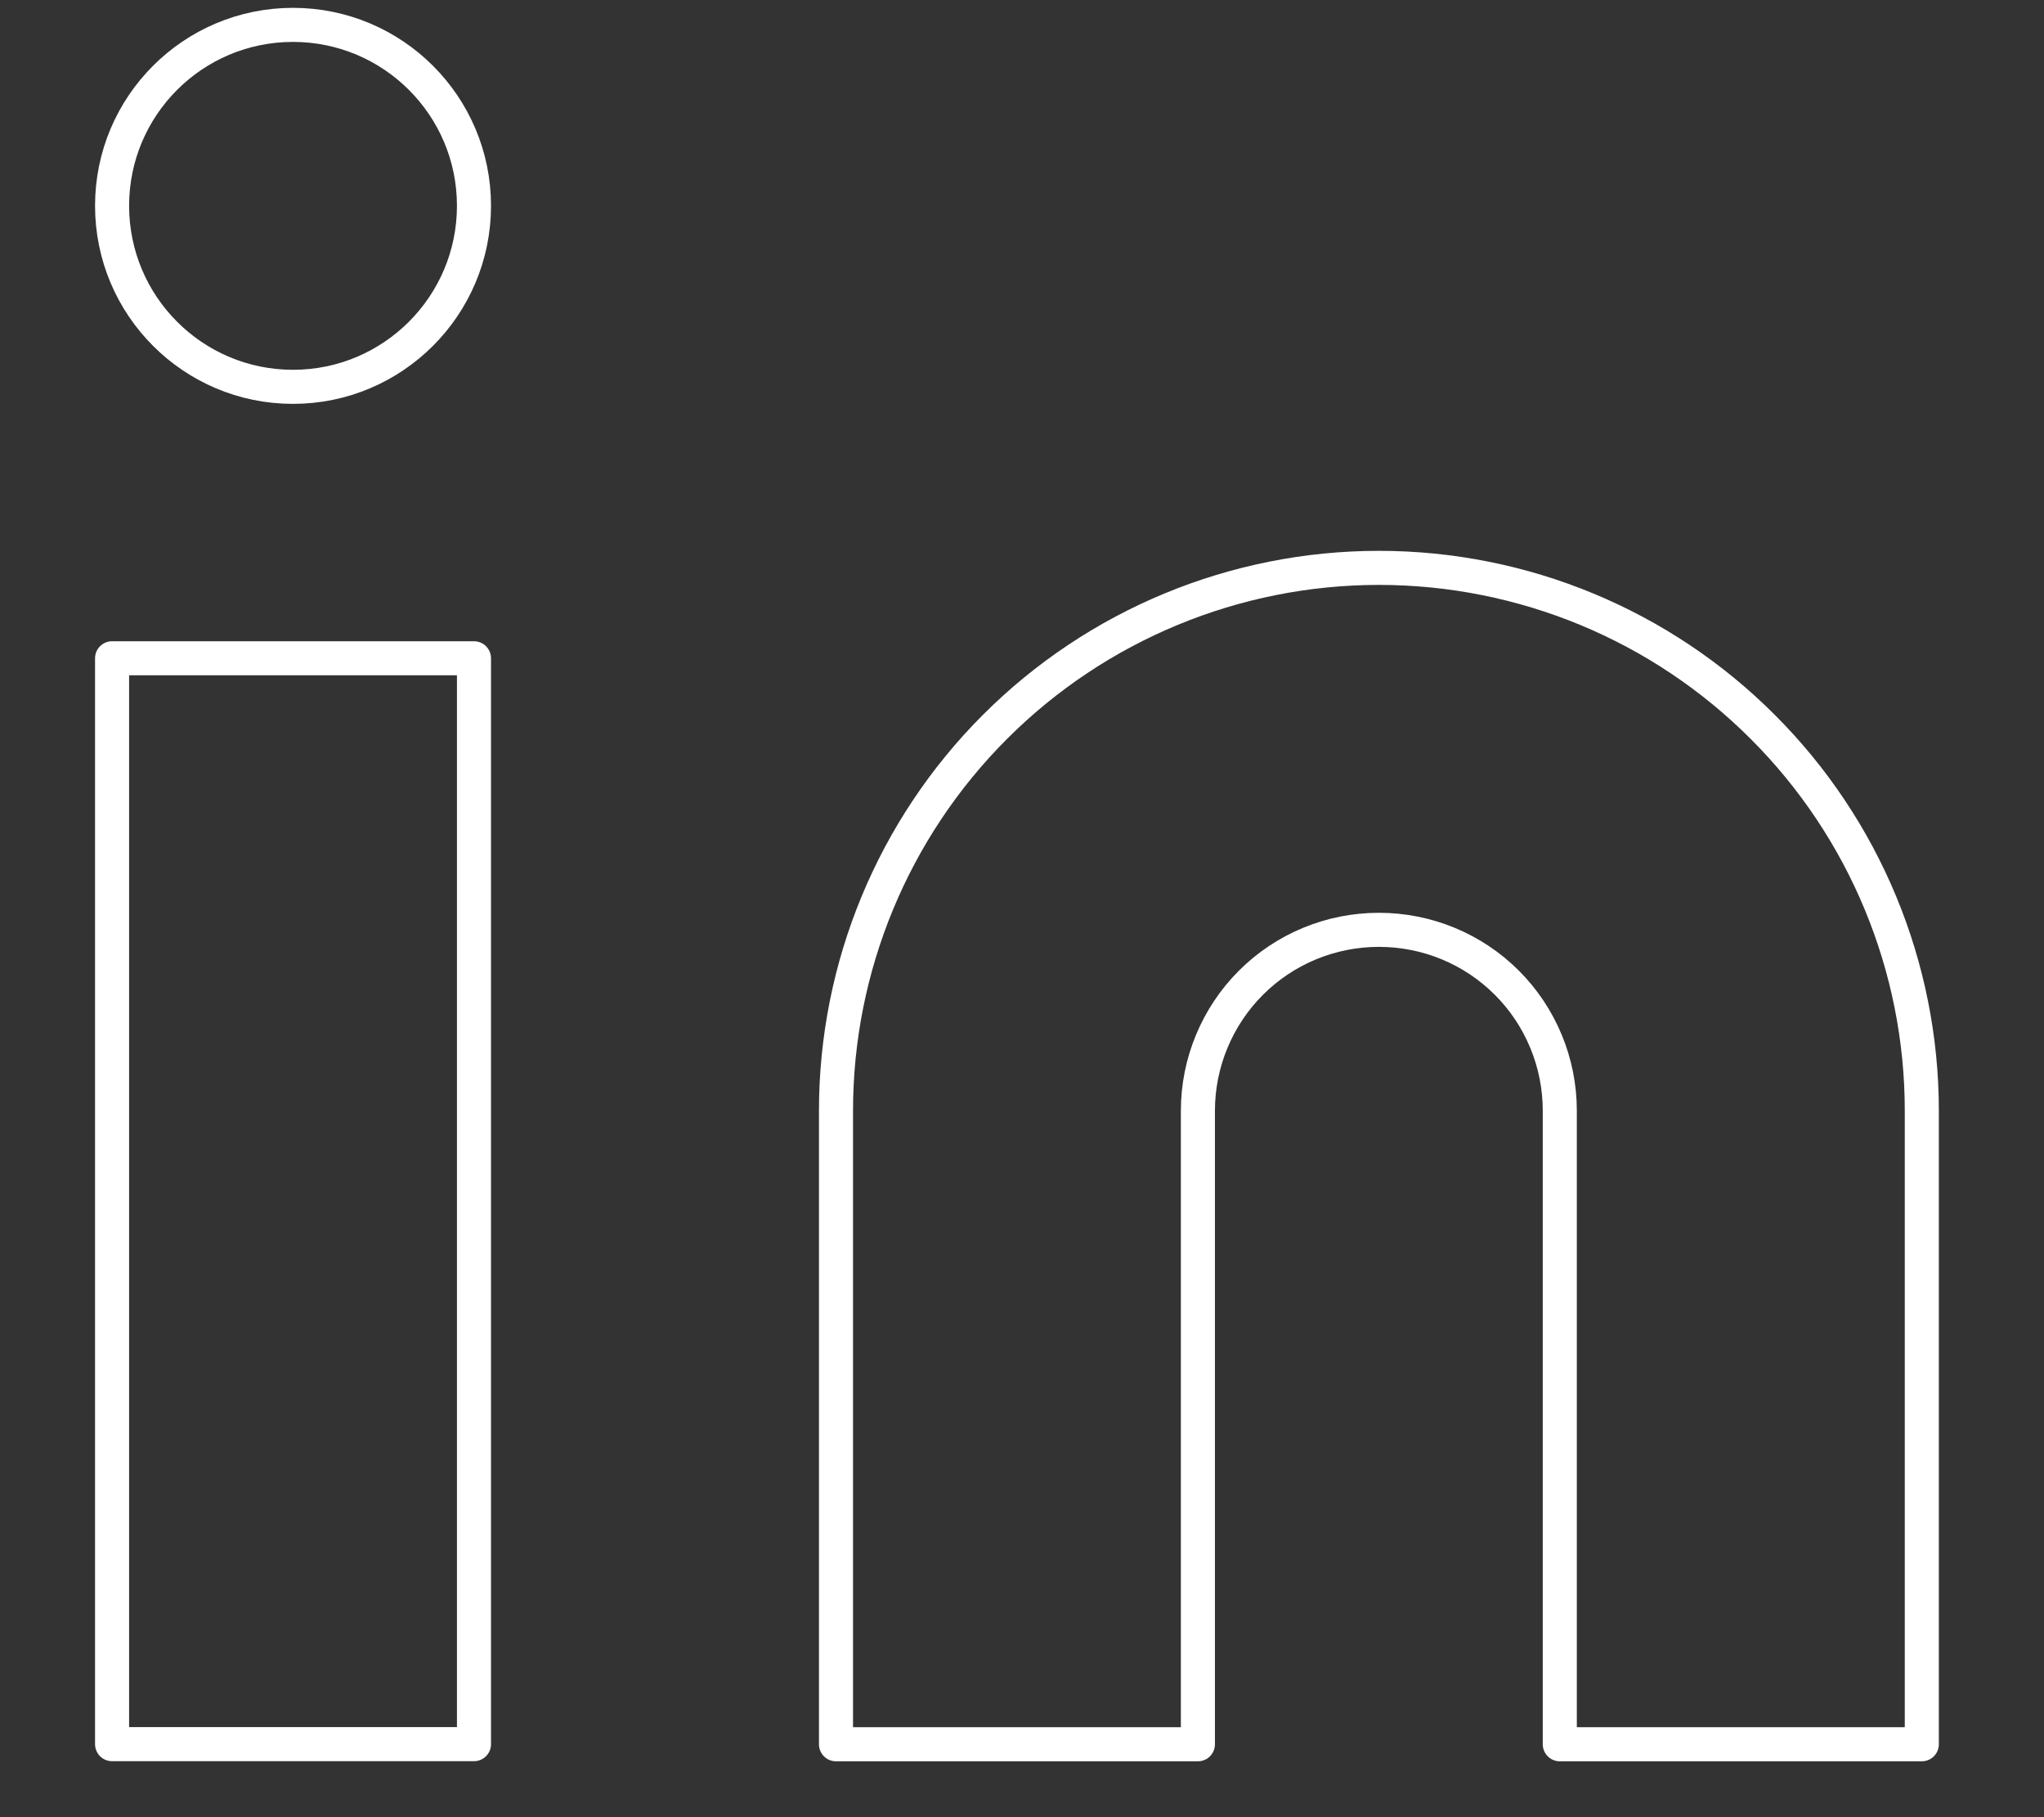 <svg xmlns="http://www.w3.org/2000/svg" width="18" height="16" viewBox="0 0 18 16" fill="none"><rect x="0" y="0" width="18" height="16" fill="#333333" stroke="none"/><path d="M12.143 5C13.411 5 14.627 5.503 15.523 6.4C16.42 7.296 16.924 8.512 16.924 9.78V15.358H13.736V9.78C13.736 9.358 13.569 8.952 13.27 8.653C12.971 8.354 12.566 8.187 12.143 8.187C11.72 8.187 11.315 8.354 11.016 8.653C10.717 8.952 10.549 9.358 10.549 9.78V15.358H7.362V9.78C7.362 8.512 7.866 7.296 8.762 6.4C9.659 5.503 10.875 5 12.143 5Z" stroke="white" stroke-width="0.3" stroke-linecap="round" stroke-linejoin="round"></path><path d="M4.174 5.796H0.987V15.357H4.174V5.796Z" stroke="white" stroke-width="0.3" stroke-linecap="round" stroke-linejoin="round"></path><path d="M2.58 3.406C3.46 3.406 4.174 2.692 4.174 1.812C4.174 0.932 3.46 0.219 2.58 0.219C1.7 0.219 0.987 0.932 0.987 1.812C0.987 2.692 1.7 3.406 2.58 3.406Z" stroke="white" stroke-width="0.3" stroke-linecap="round" stroke-linejoin="round"></path></svg>